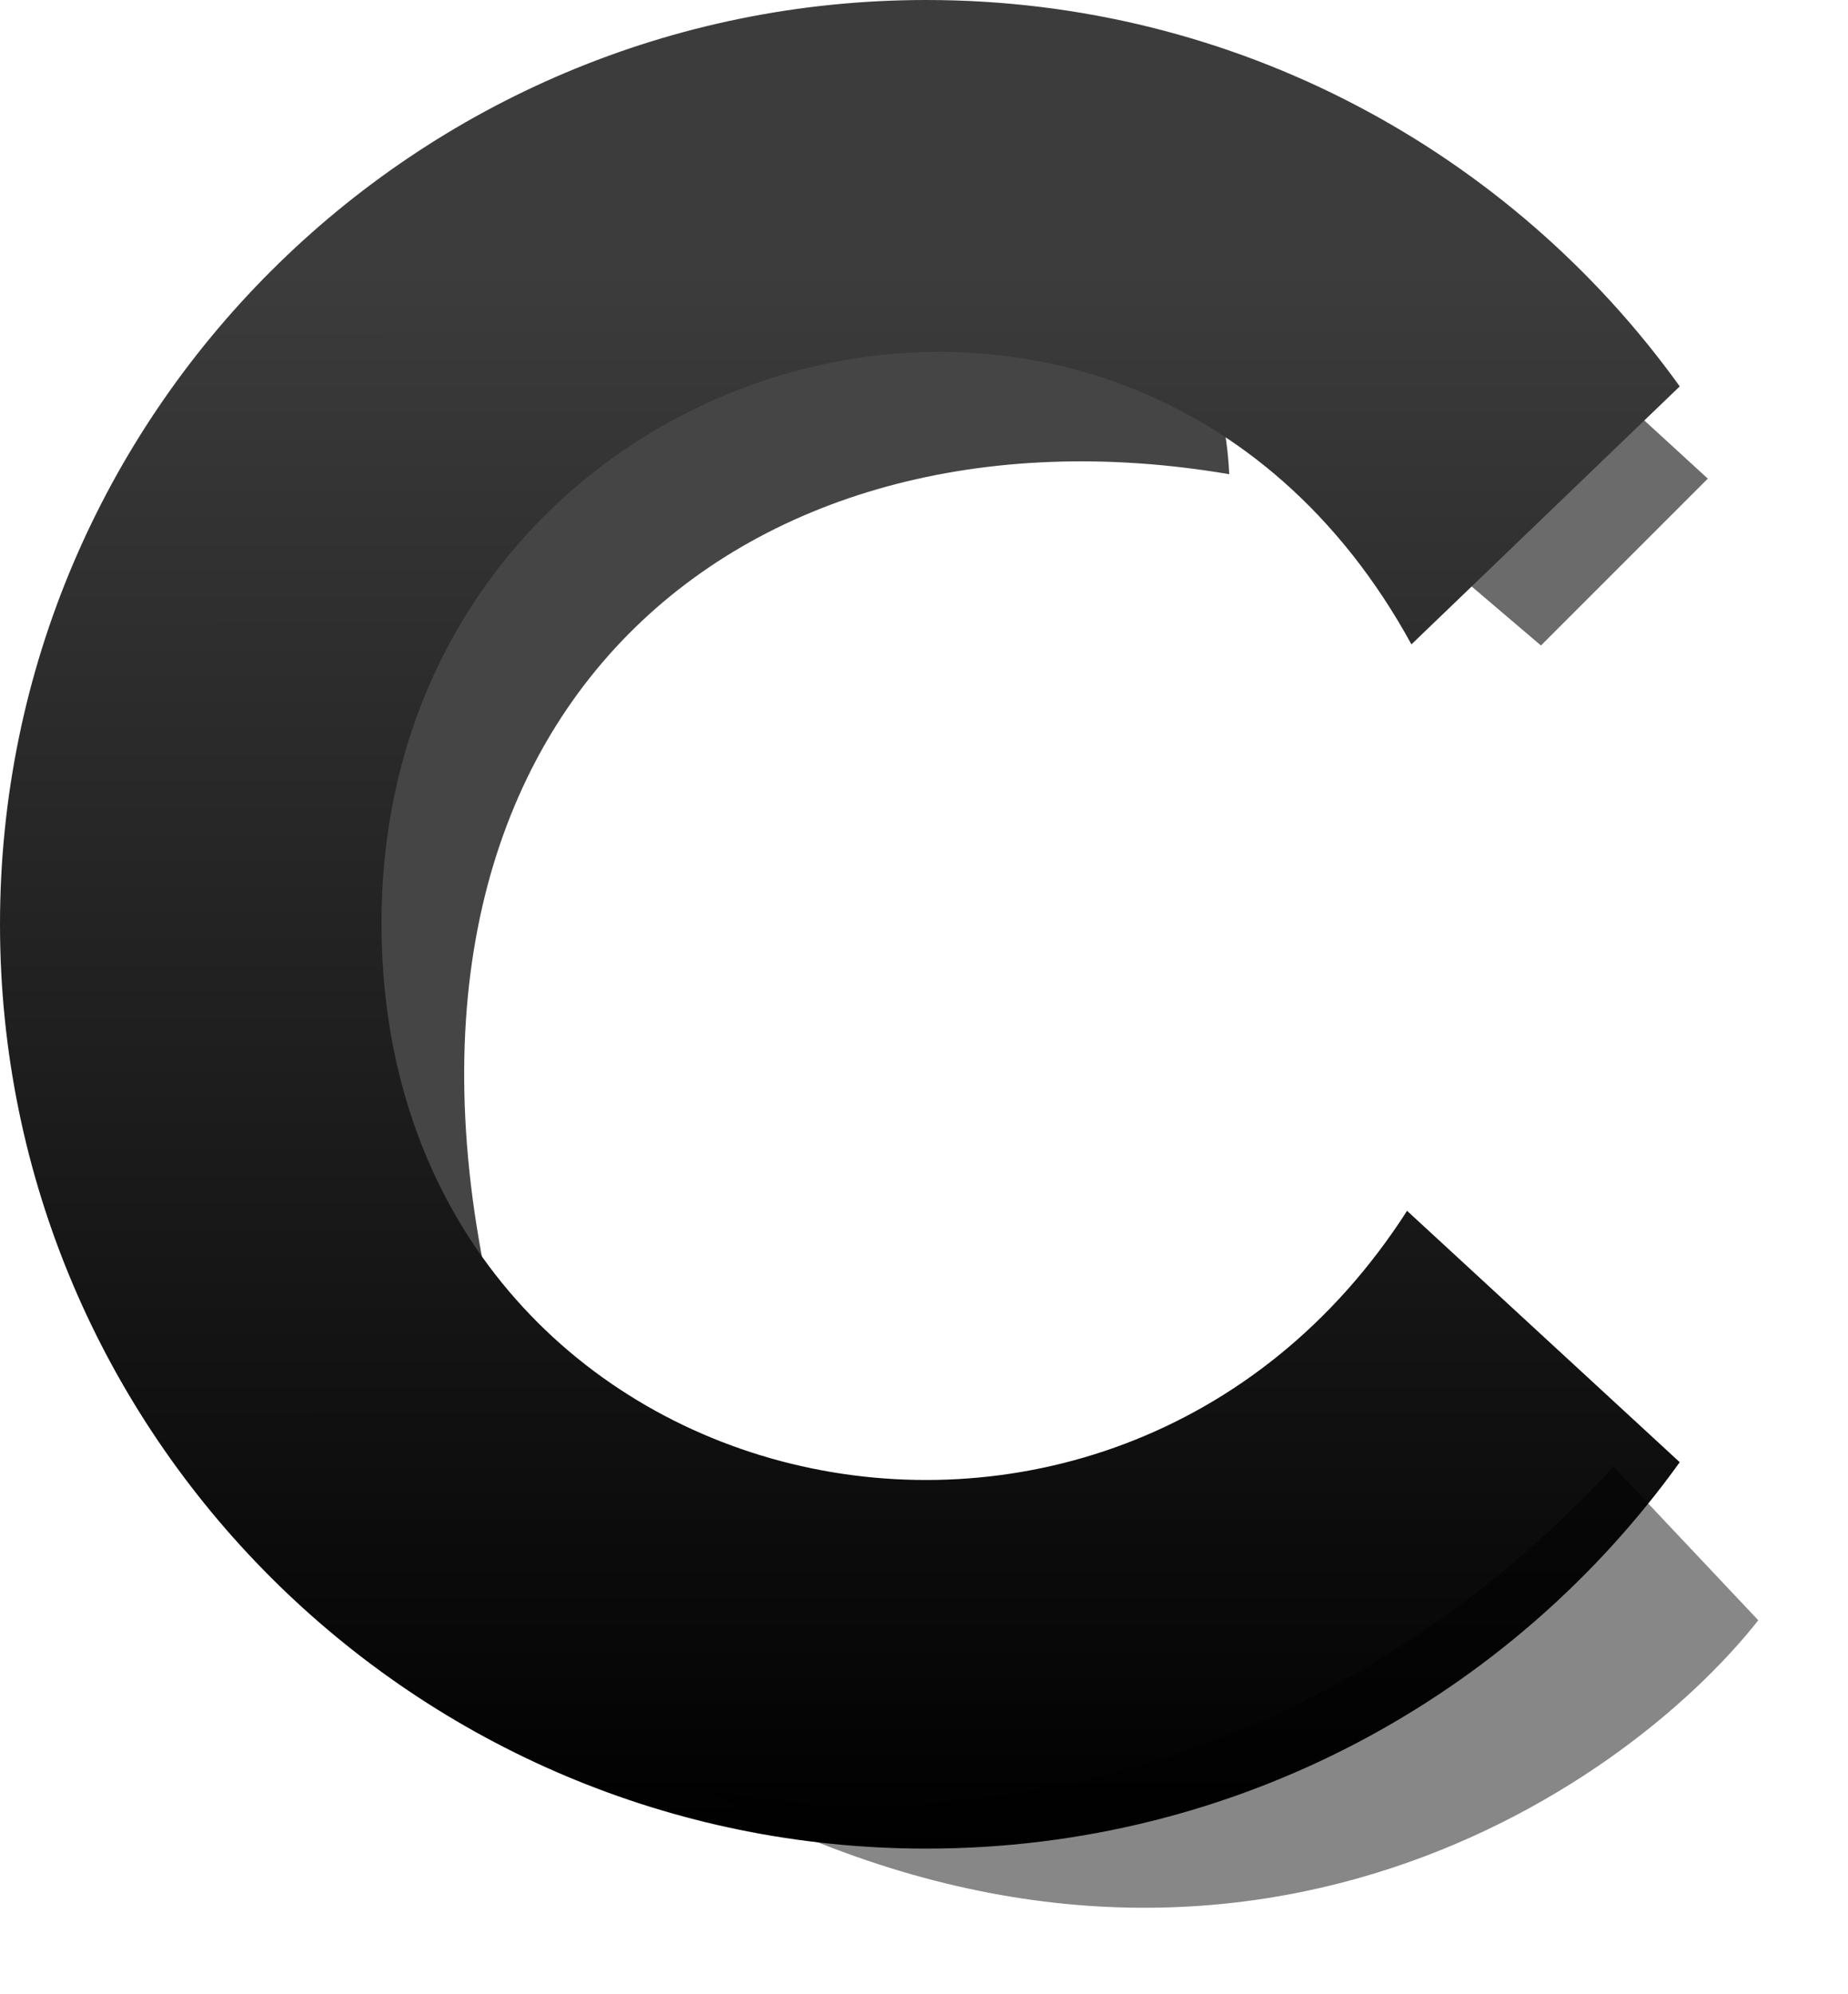 <svg xmlns="http://www.w3.org/2000/svg" width="494" height="533" fill="none" viewBox="0 0 494 533"><g filter="url(#a)"><path fill="#000" fill-opacity=".73" d="M133.77 358.04c-43.2-167.12 64.56-253.5 194.83-231.3-4.7-97.64-131.85-50.75-194.83-22.2-121.12 187.78-50.47 247.24 0 253.5"/></g><g filter="url(#b)"><path fill="#000" fill-opacity=".58" d="m456.52 127.92-28.17-25.82-44 46.94 27.57 23.48z"/></g><path fill="url(#c)" d="M0 247.04c0 136.43 110.87 247.03 247.62 247.03 83 0 156.47-40.74 201.4-103.27l-72.89-67.19c-79.22 123.52-268.5 80.1-274.03-70.12-5.87-159.6 198.34-221.8 275.2-81.27l71.72-68.95C404.1 40.74 330.62 0 247.62 0 110.86 0 0 110.6 0 247.04"/><g filter="url(#d)"><path fill="#000" fill-opacity=".47" d="m470.02 433.05-38.73-41.08c-88.25 95.77-199.5 97.02-244.1 85.67 138.95 75.11 246.45 1.57 282.83-44.6"/></g><defs><filter id="a" width="351.49" height="379.93" x="22" y="23" color-interpolation-filters="sRGB" filterUnits="userSpaceOnUse"><feFlood flood-opacity="0" result="BackgroundImageFix"/><feBlend in="SourceGraphic" in2="BackgroundImageFix" result="shape"/><feGaussianBlur result="effect1_foregroundBlur_78_6811" stdDeviation="22.44"/></filter><filter id="b" width="111.02" height="109.26" x="364.92" y="82.68" color-interpolation-filters="sRGB" filterUnits="userSpaceOnUse"><feFlood flood-opacity="0" result="BackgroundImageFix"/><feBlend in="SourceGraphic" in2="BackgroundImageFix" result="shape"/><feGaussianBlur result="effect1_foregroundBlur_78_6811" stdDeviation="9.71"/></filter><filter id="d" width="329.01" height="164.09" x="164.09" y="368.88" color-interpolation-filters="sRGB" filterUnits="userSpaceOnUse"><feFlood flood-opacity="0" result="BackgroundImageFix"/><feBlend in="SourceGraphic" in2="BackgroundImageFix" result="shape"/><feGaussianBlur result="effect1_foregroundBlur_78_6811" stdDeviation="11.54"/></filter><linearGradient id="c" x1="224.45" x2="224.51" y1="71.59" y2="494.07" gradientUnits="userSpaceOnUse"><stop stop-color="#3D3C3C"/><stop offset="1"/></linearGradient></defs></svg>